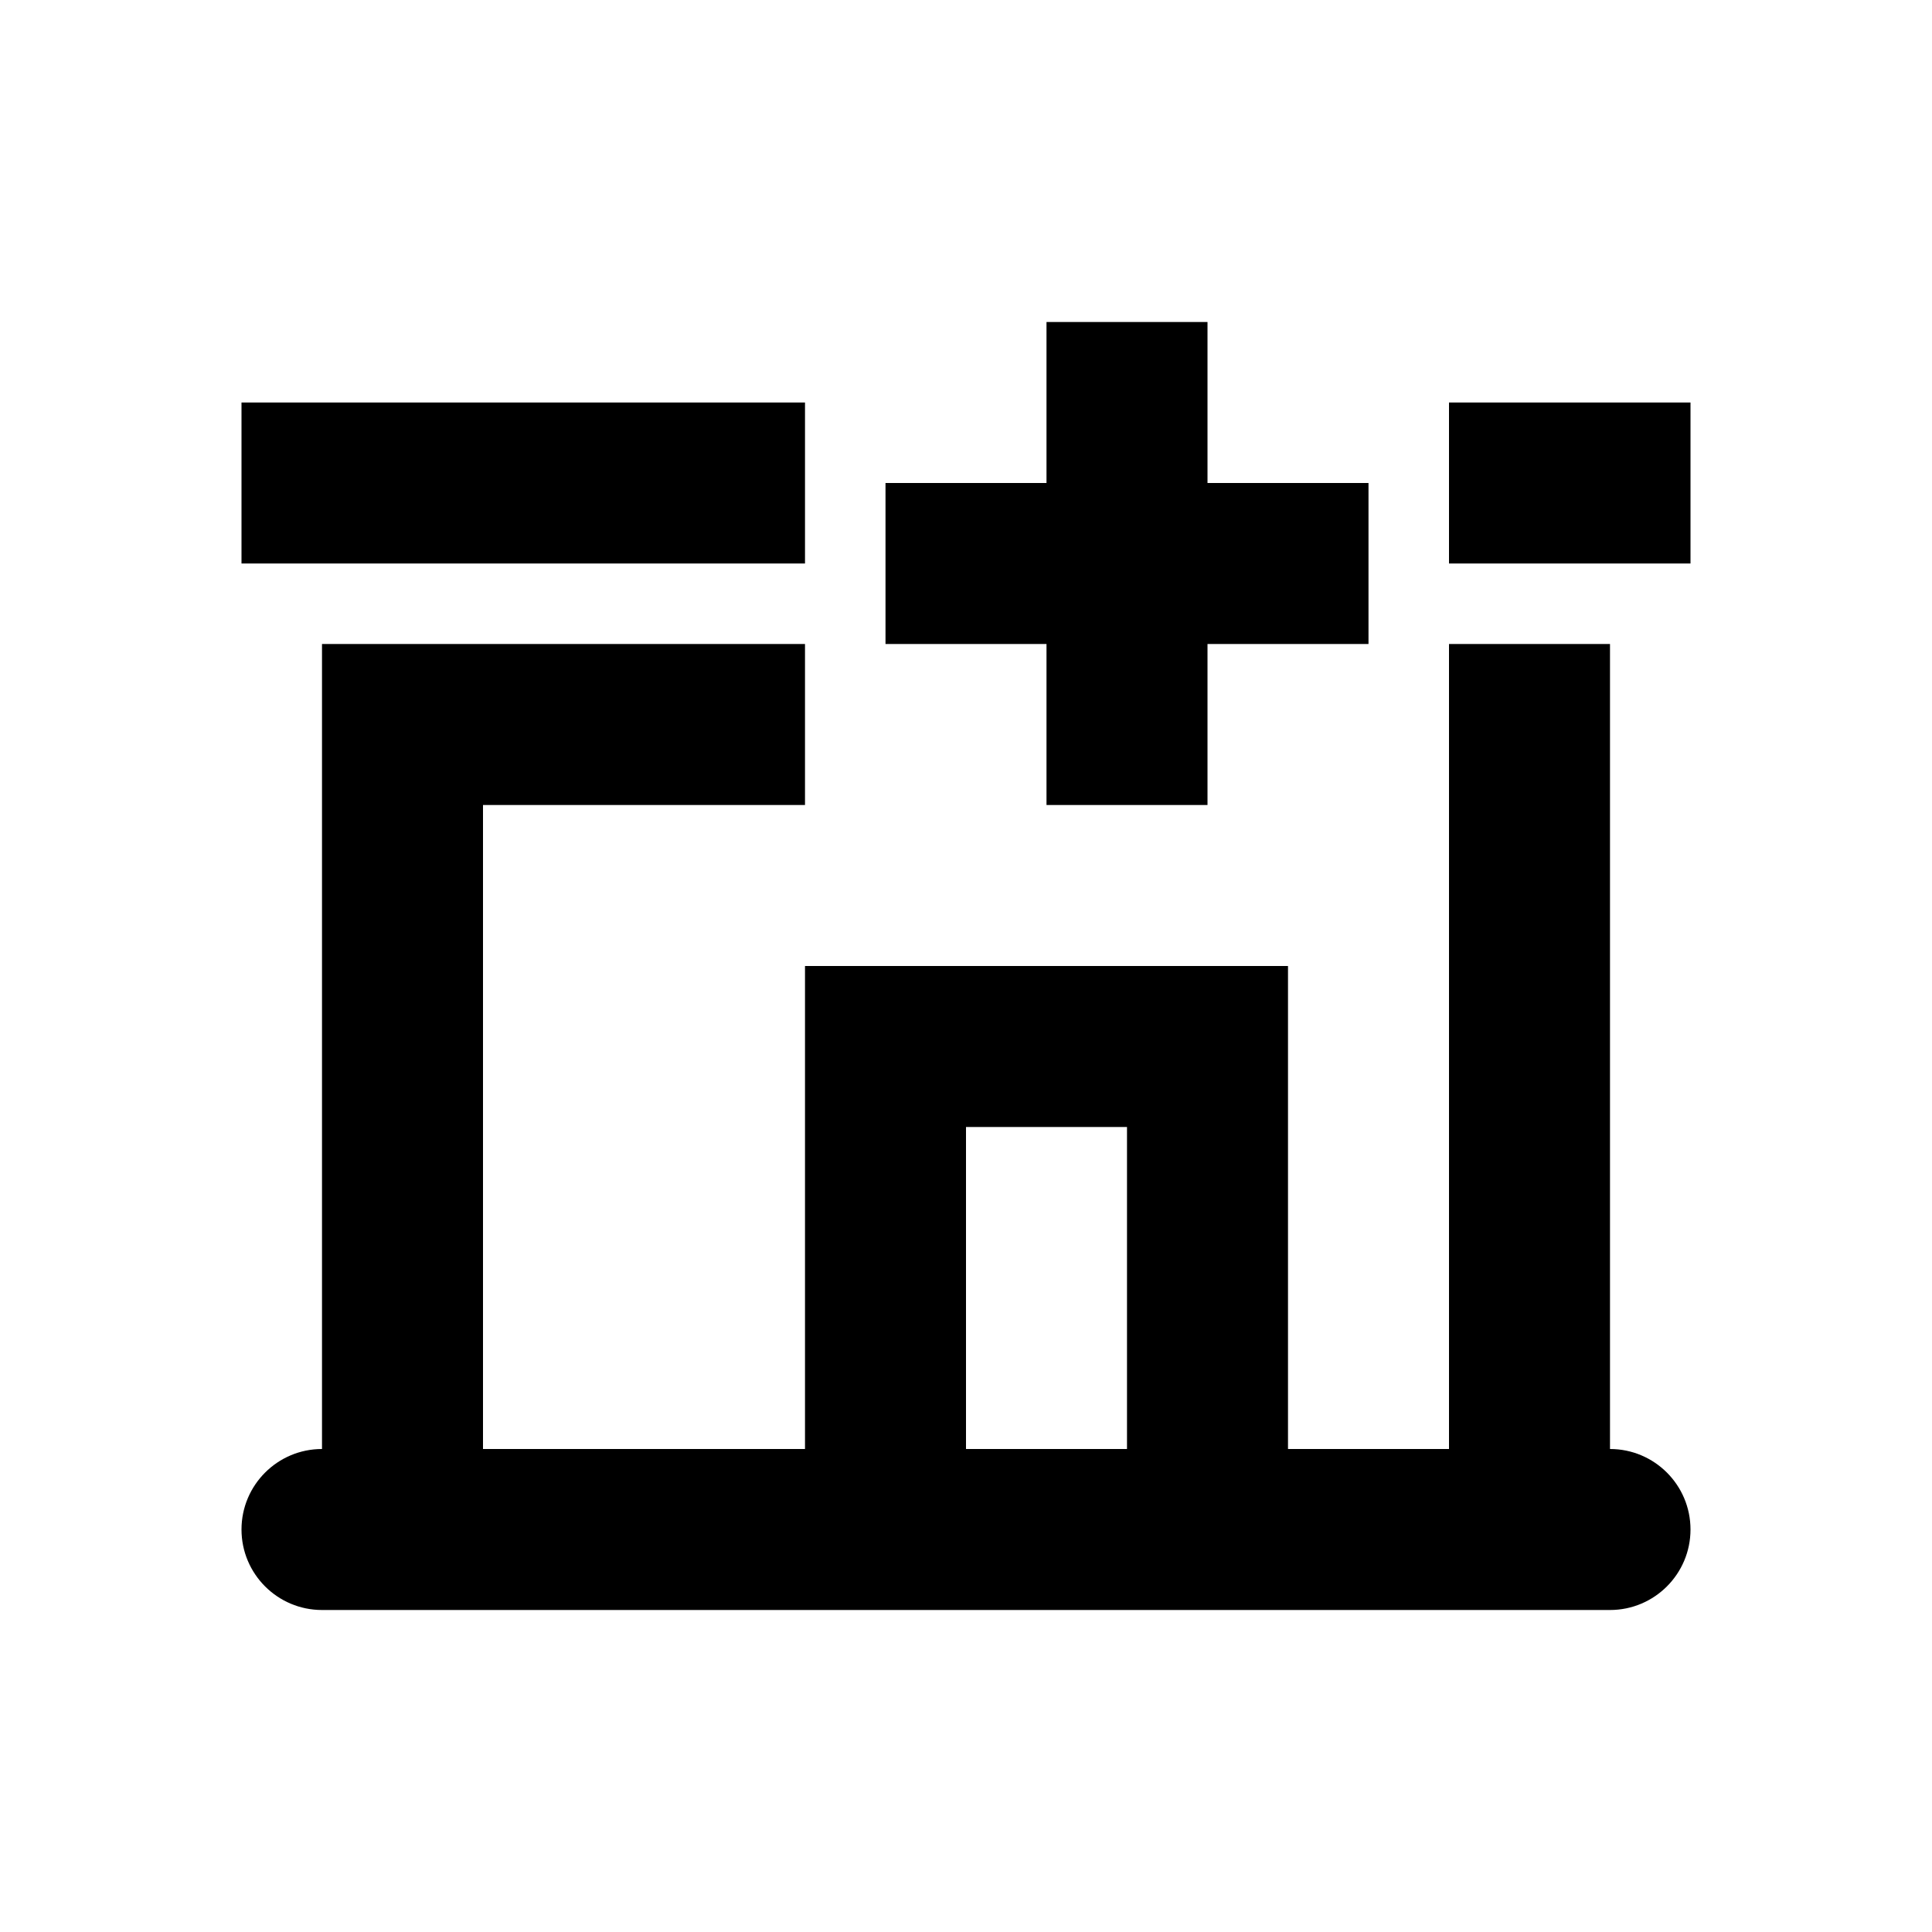 <svg width="24" height="24" viewBox="0 0 24 24" fill="none" xmlns="http://www.w3.org/2000/svg">
<path d="M13 8V10H15V8H17V6H15V4H13V6H11V8H13Z" fill="currentColor"/>
<path d="M18 5H21V7H18V5Z" fill="currentColor"/>
<path fill-rule="evenodd" clip-rule="evenodd" d="M3 19C3 18.448 3.448 18 4 18V8H10V10H6V18H10V12H16V18H18V8H20V18C20.552 18 21 18.448 21 19C21 19.552 20.552 20 20 20H4C3.448 20 3 19.552 3 19ZM14 18V14H12V18H14Z" fill="currentColor"/>
<path d="M10 5H3V7H10V5Z" fill="currentColor"/>
</svg>
